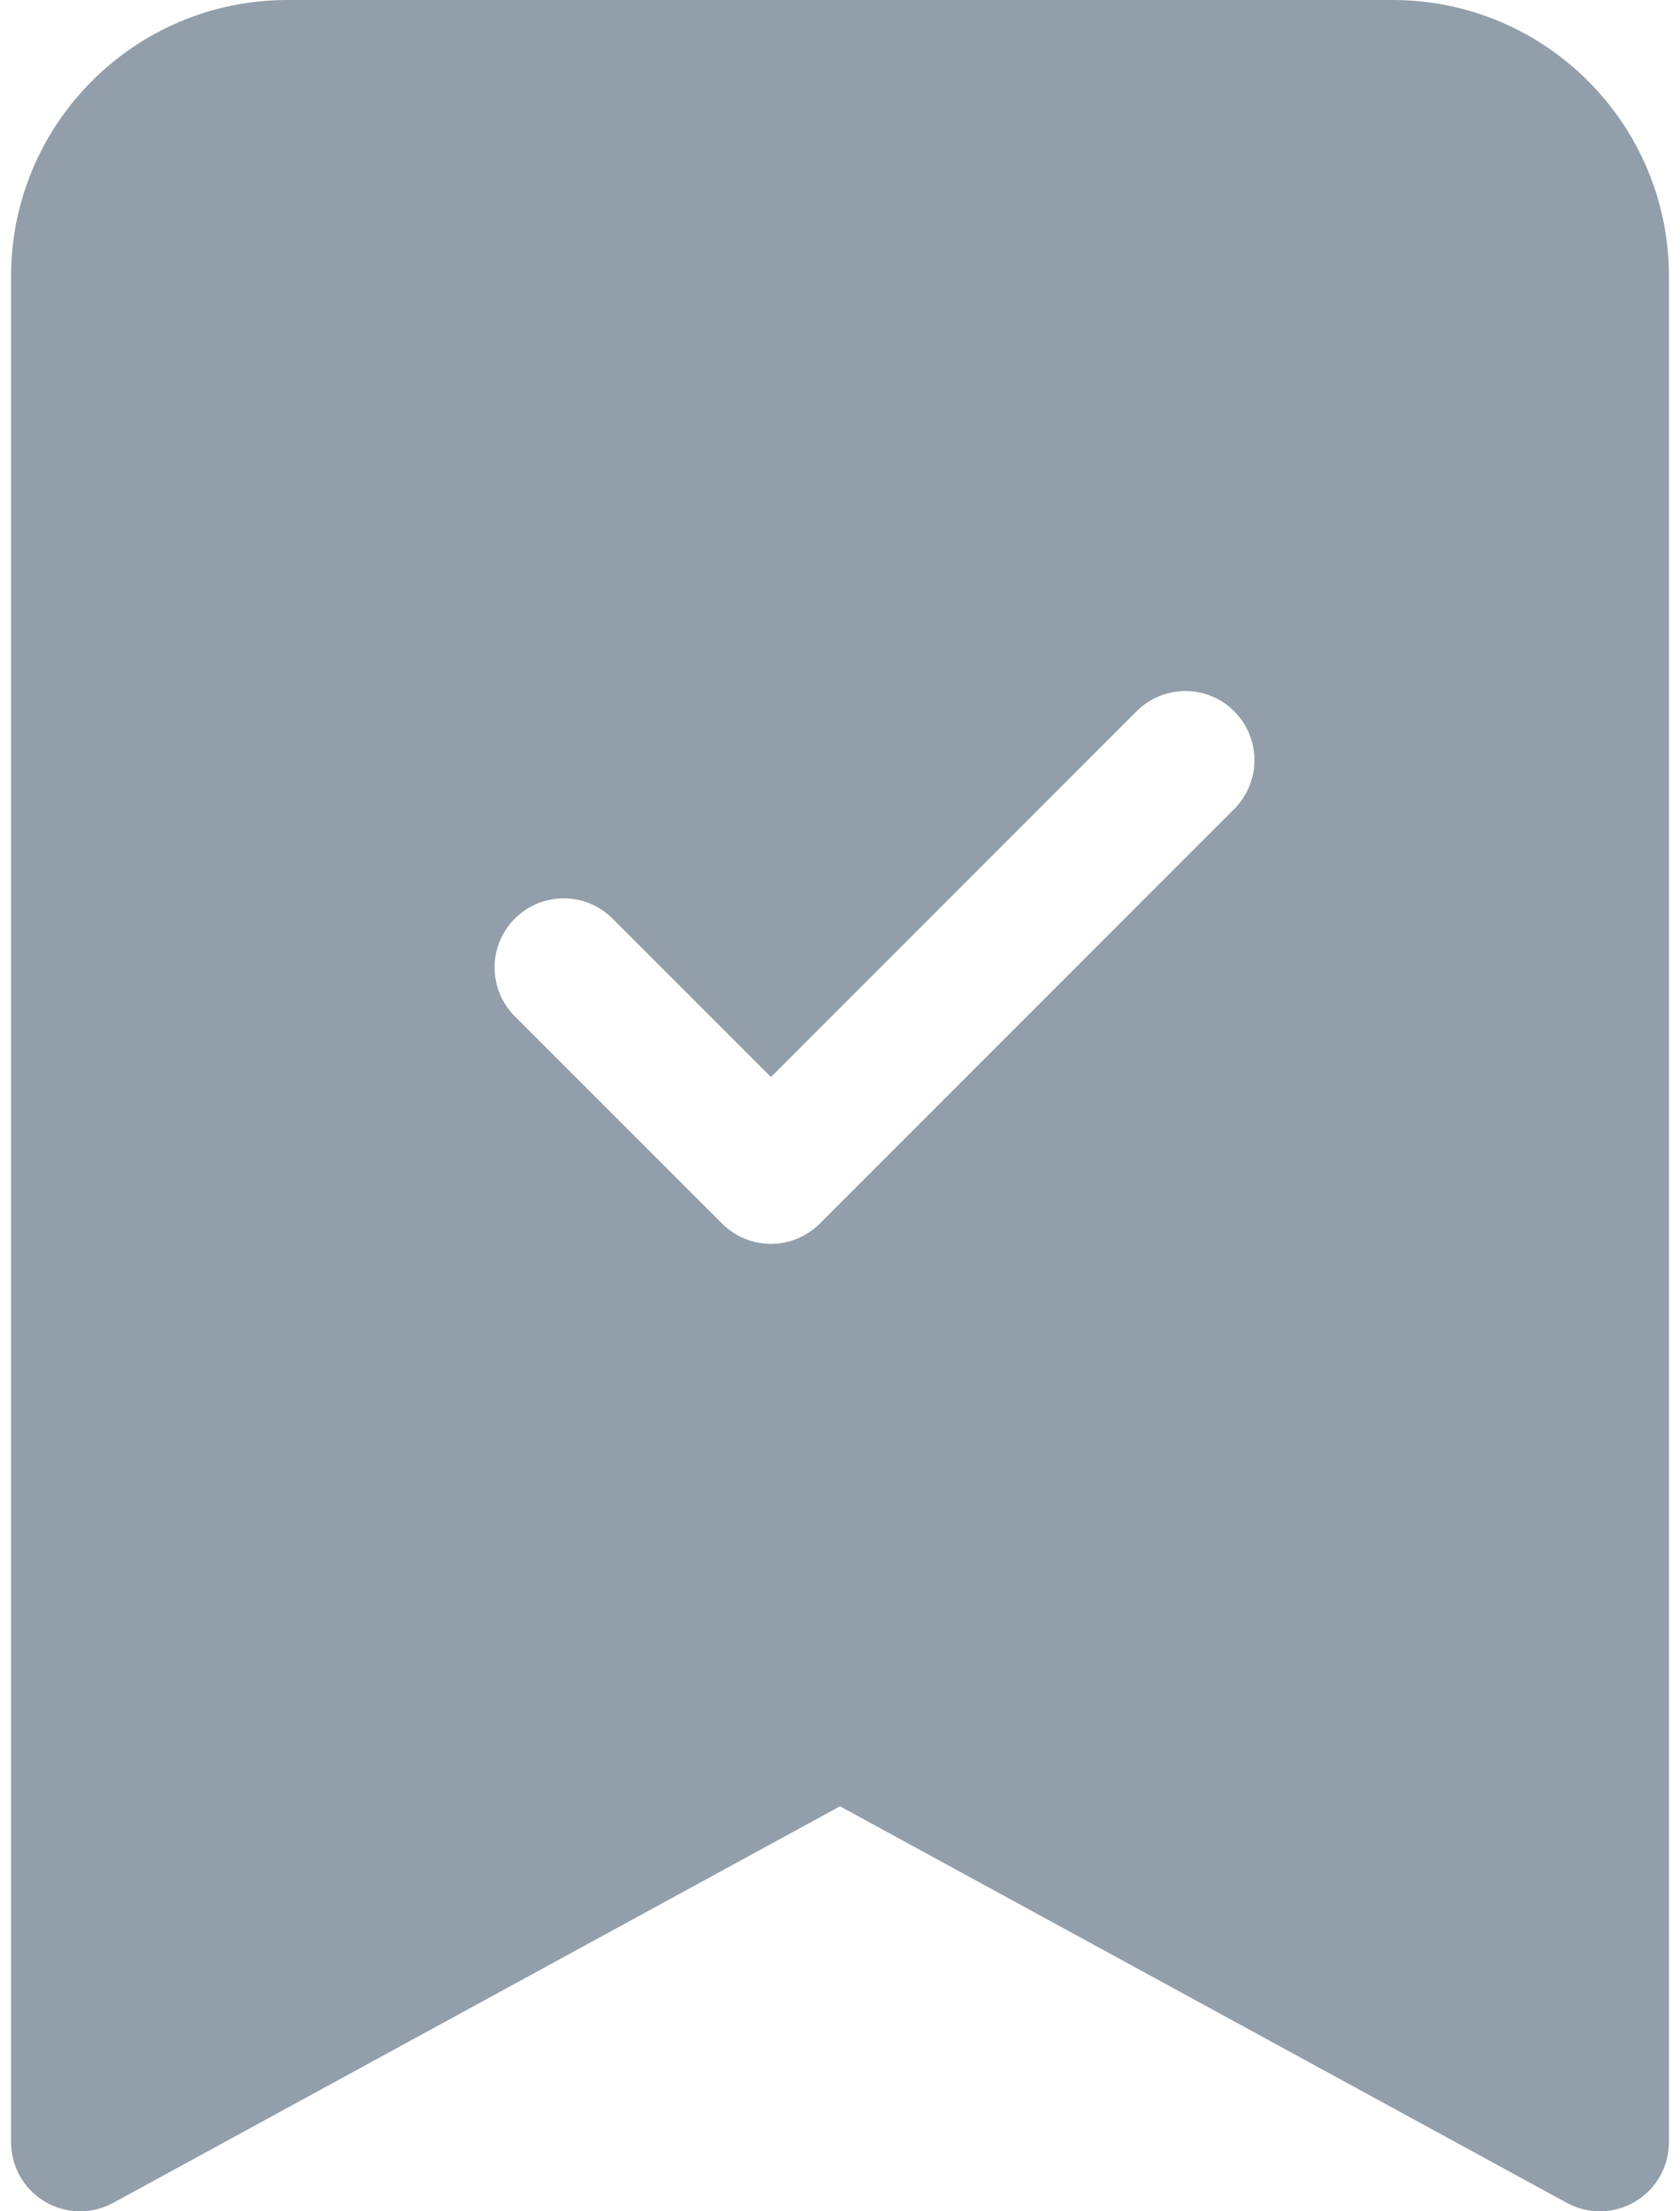 <svg width="38" height="50" viewBox="0 0 38 50" fill="none" xmlns="http://www.w3.org/2000/svg">
<path fill-rule="evenodd" clip-rule="evenodd" d="M0.25 48.438V6.25C0.25 2.798 3.048 0 6.5 0H31.5C34.952 0 37.75 2.798 37.75 6.25V48.438C37.75 48.989 37.459 49.5 36.985 49.781C36.511 50.063 35.923 50.073 35.439 49.809L19 40.842L2.561 49.809C2.077 50.073 1.489 50.063 1.015 49.781C0.541 49.5 0.25 48.989 0.25 48.438ZM27.917 18.292C28.527 17.682 28.527 16.693 27.917 16.083C27.307 15.473 26.318 15.473 25.708 16.083L17.438 24.353L13.855 20.77C13.245 20.16 12.255 20.16 11.645 20.77C11.035 21.38 11.035 22.37 11.645 22.98L16.333 27.667C16.626 27.96 17.023 28.125 17.438 28.125C17.852 28.125 18.249 27.96 18.542 27.667L27.917 18.292Z" fill="#929FAA"/>
</svg>
